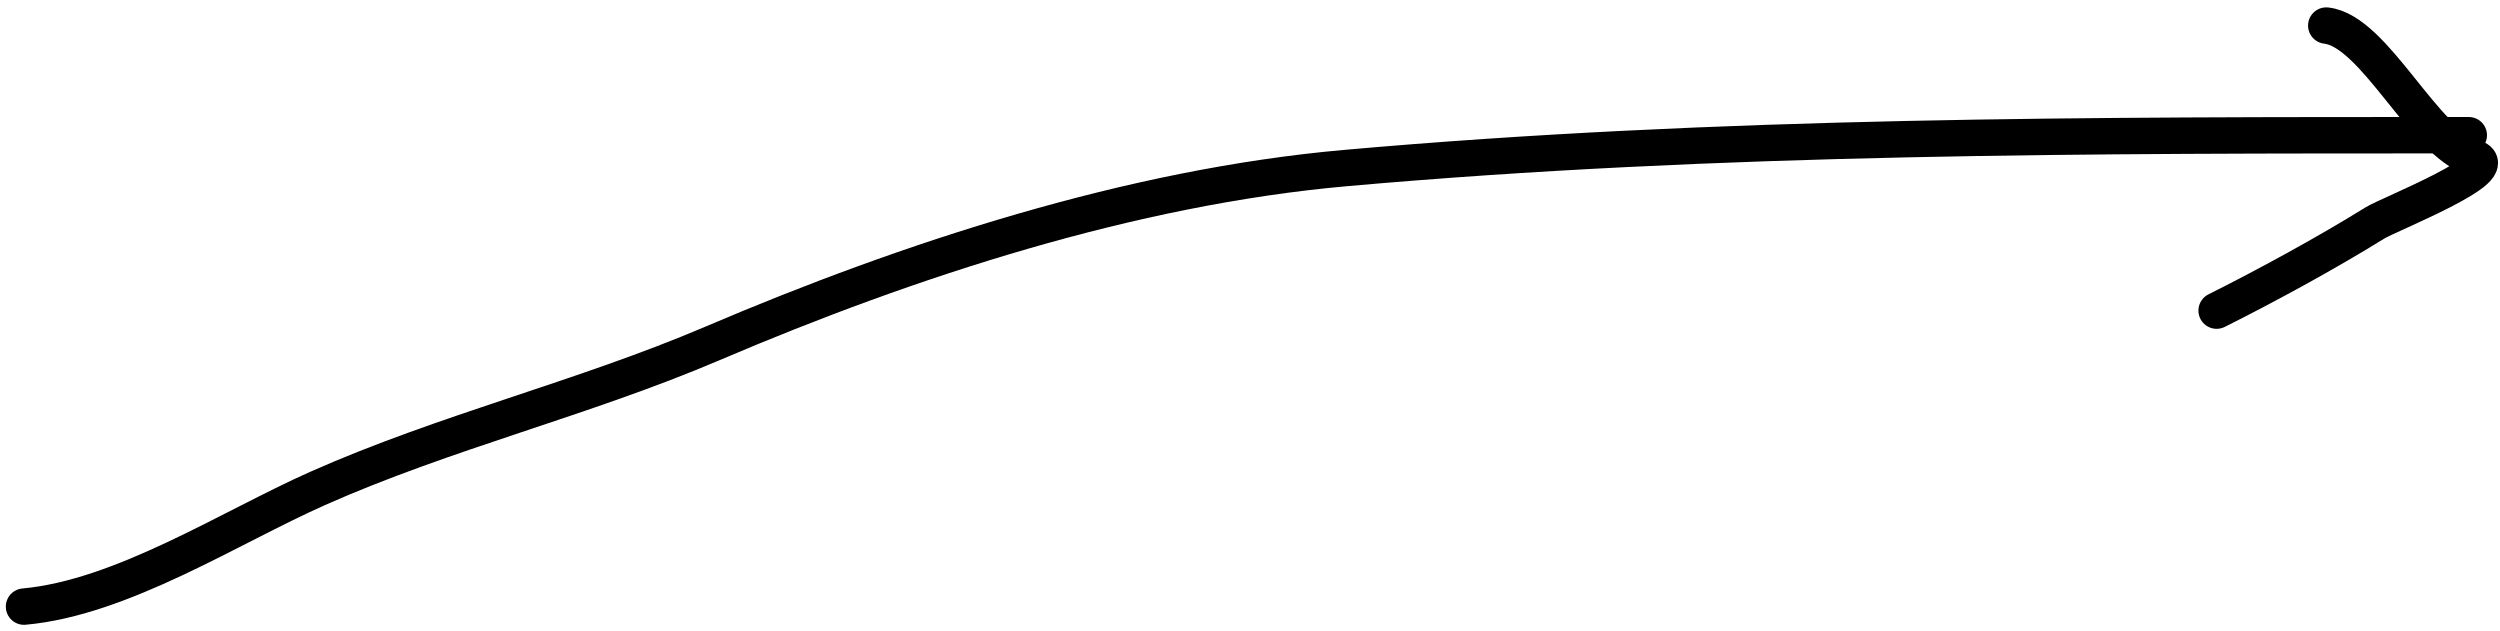 <svg width="206" height="52" viewBox="0 0 206 52" fill="none" xmlns="http://www.w3.org/2000/svg">
<path d="M1.979 49.985C10.049 49.252 18.912 43.474 26.169 40.249C36.693 35.572 48.04 32.85 58.69 28.305C74.893 21.388 93.247 15.414 110.834 13.851C141.72 11.105 172.439 11.141 203.428 11.141" stroke="black" stroke-width="3" stroke-linecap="round"/>
<path d="M191.684 2.107C195.694 2.553 199.764 11.836 203.829 12.998C206.657 13.806 196.836 17.662 195.699 18.368C191.647 20.883 186.662 23.589 182.65 25.595" stroke="black" stroke-width="3" stroke-linecap="round"/>
</svg>
